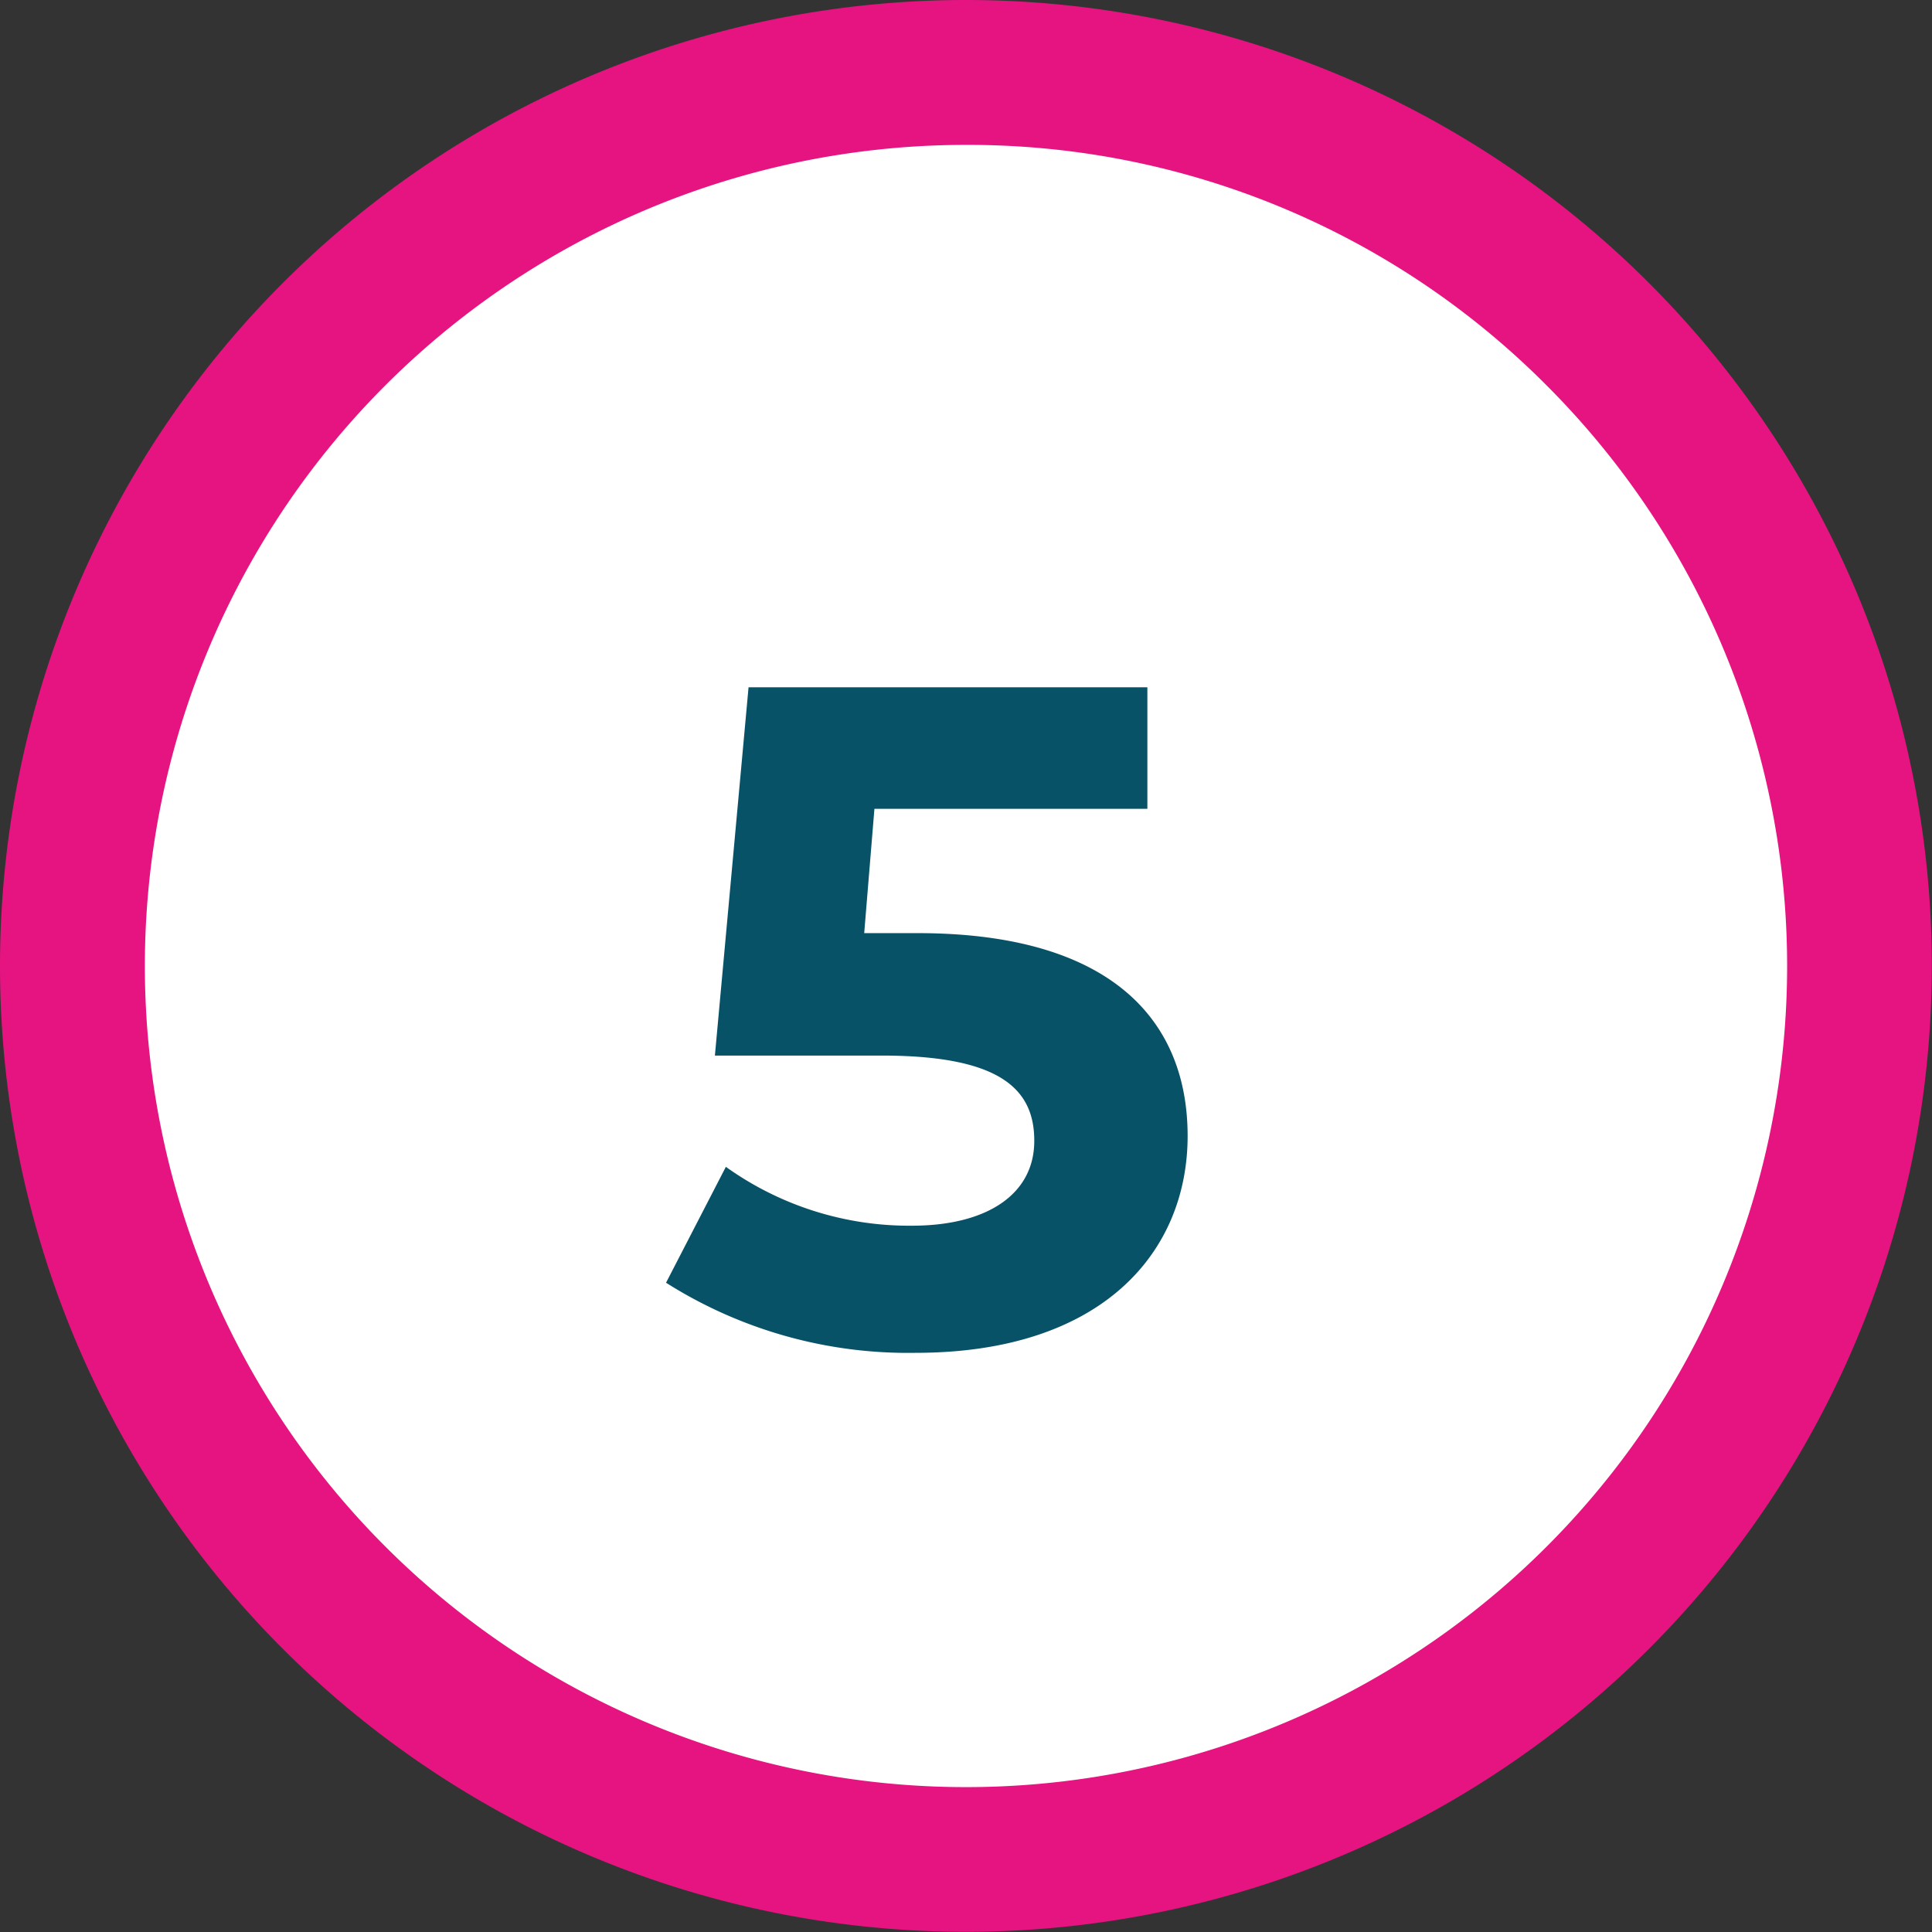 <?xml version="1.0" encoding="UTF-8"?> <svg xmlns="http://www.w3.org/2000/svg" width="31.003" height="31.003" viewBox="0 0 31.003 31.003"><rect x="0" y="0" width="31.003" height="31.003" fill="#333333" stroke="none"/><g transform="translate(-1304 -7638.471)"><path d="M13.7,0A13.7,13.7,0,1,1,0,13.7,13.7,13.7,0,0,1,13.7,0Z" transform="translate(1305.801 7640.271)" fill="#fff"></path><path d="M15.5,2.325A13.176,13.176,0,0,0,6.185,24.819,13.176,13.176,0,0,0,24.819,6.185,13.09,13.09,0,0,0,15.5,2.325M15.5,0A15.5,15.5,0,1,1,0,15.5,15.5,15.5,0,0,1,15.5,0Z" transform="translate(1304 7638.471)" fill="#e61480"></path><path d="M-.277-6.555h-.855L-.968-8.55h4.38V-10.5h-6.4l-.54,5.91H-.848c1.9,0,2.445.54,2.445,1.365C1.6-2.37.847-1.86-.367-1.86a5.053,5.053,0,0,1-2.985-.945l-.96,1.86A7.255,7.255,0,0,0-.307.18c3,0,4.365-1.62,4.365-3.48S2.827-6.555-.277-6.555Z" transform="translate(1319 7660)" fill="#085268"></path></g></svg> 